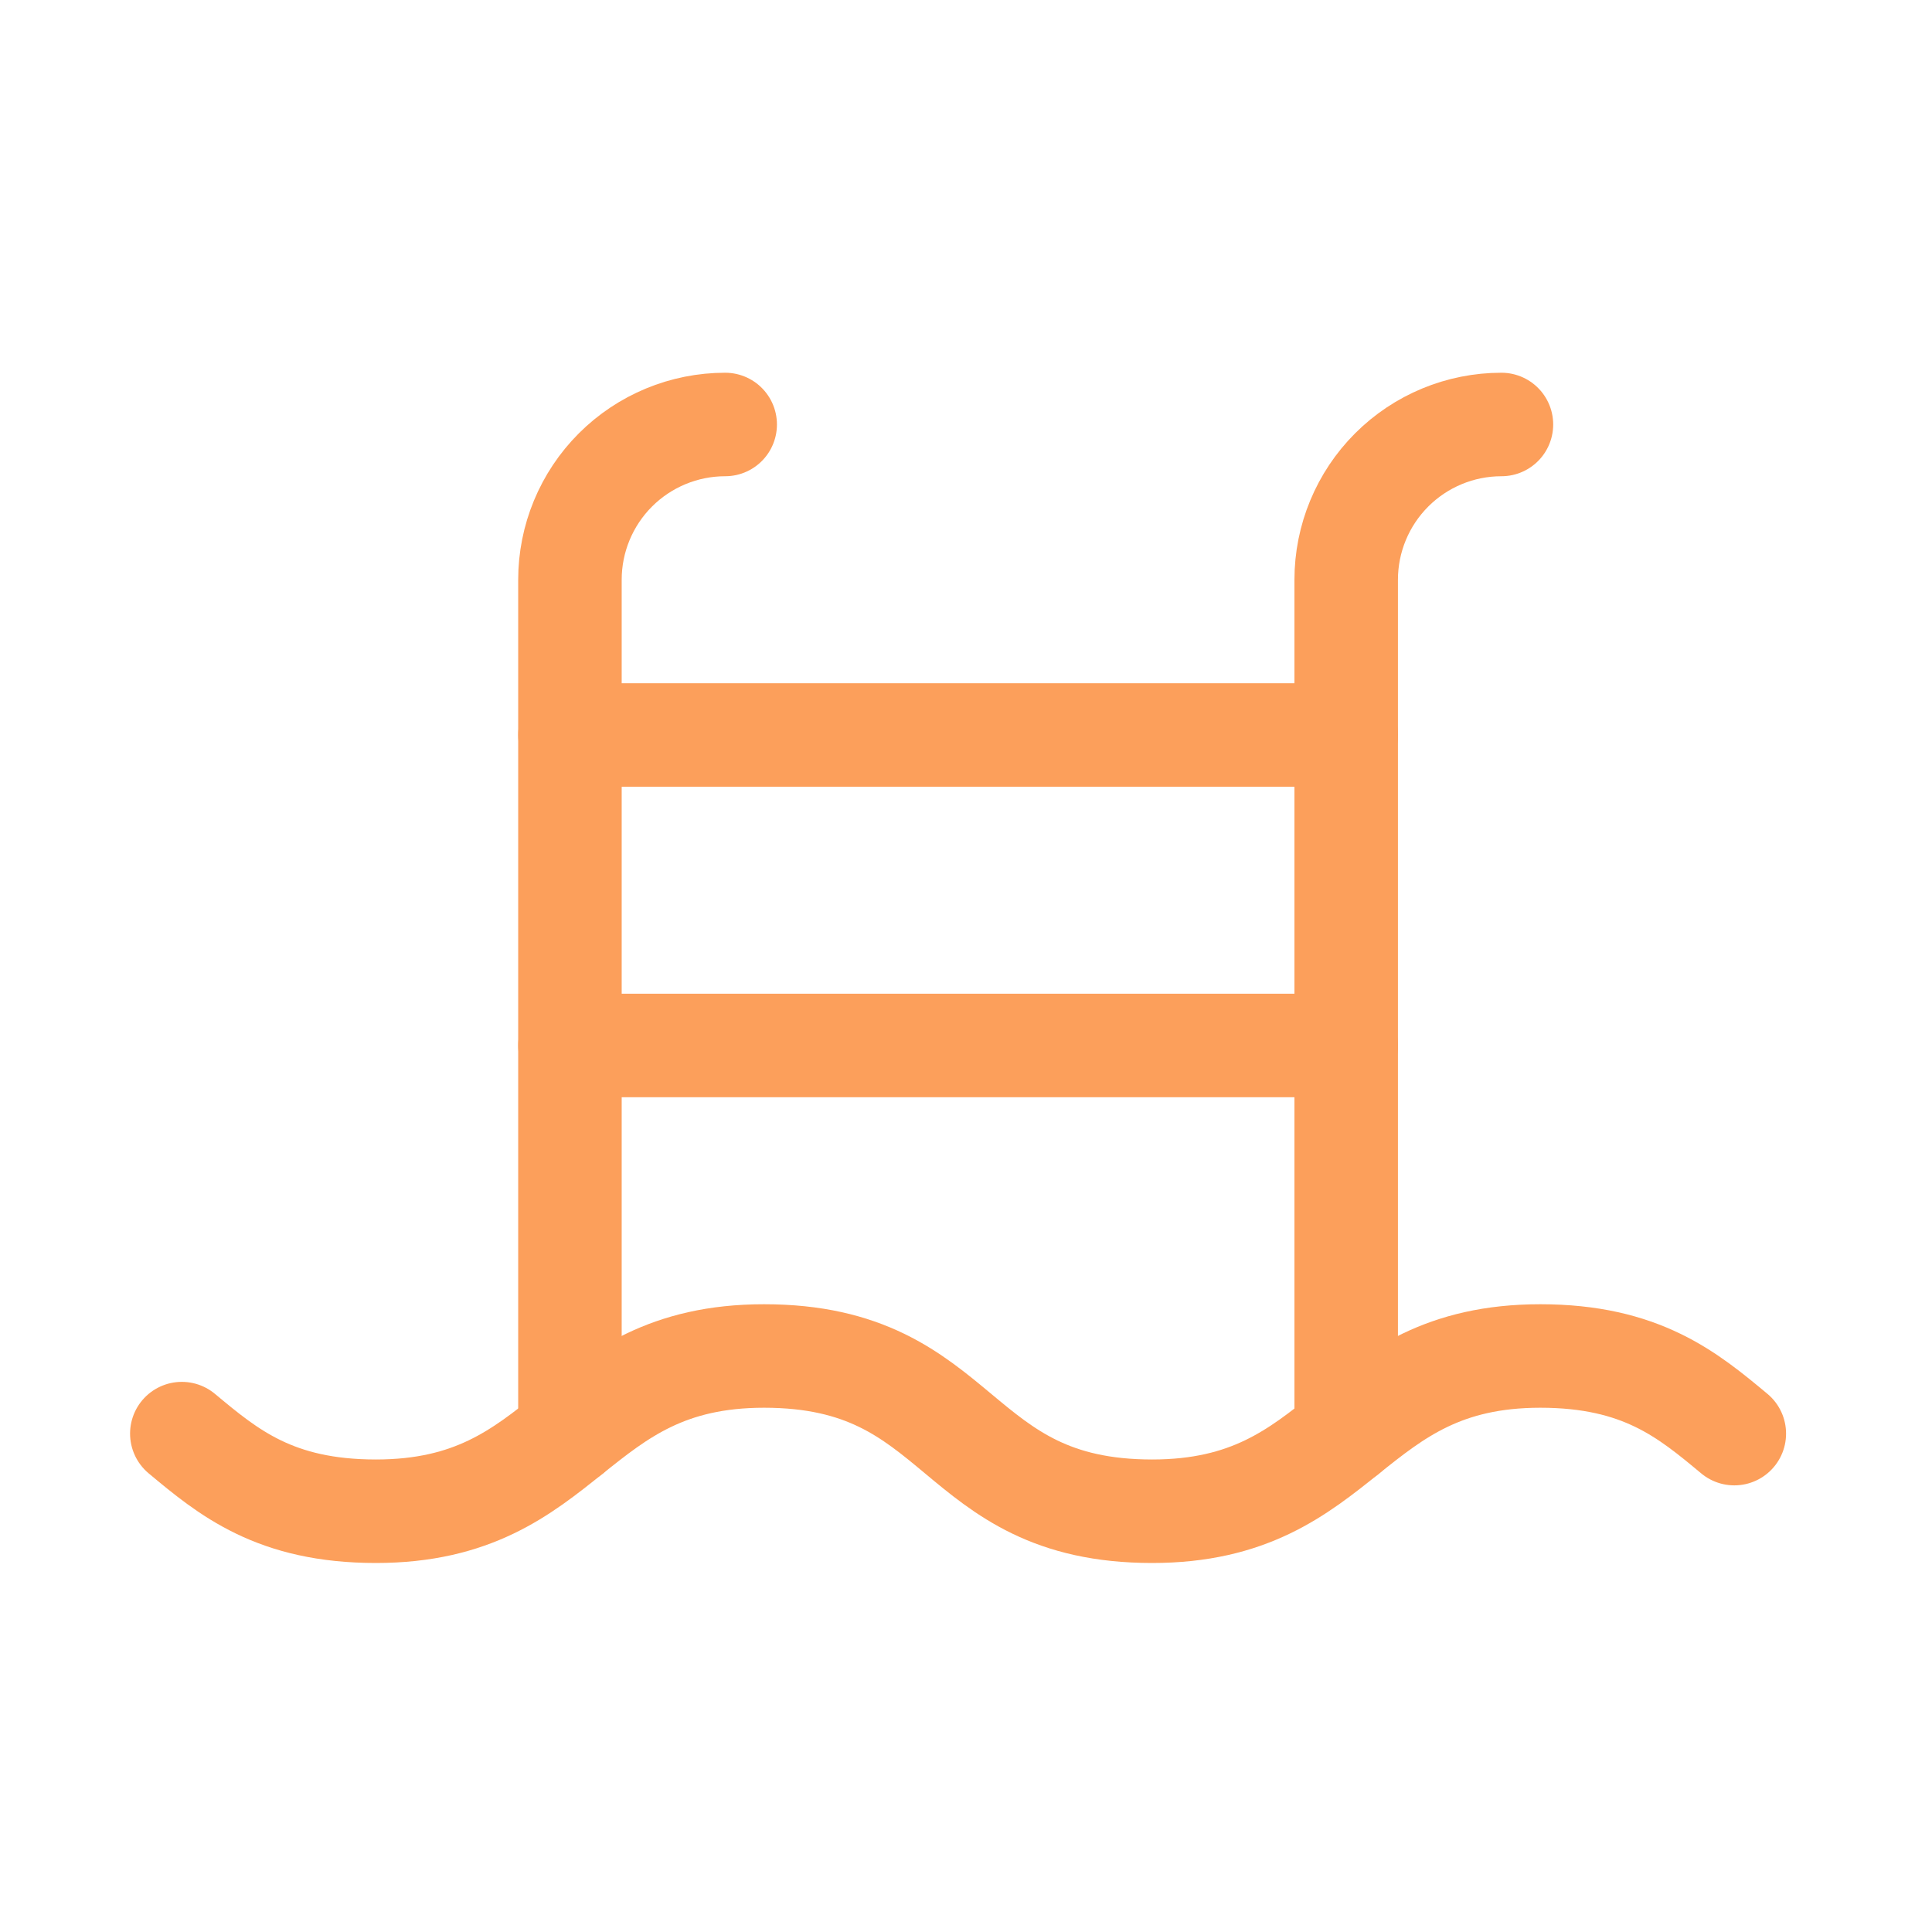 <?xml version="1.0" encoding="UTF-8"?>
<svg xmlns="http://www.w3.org/2000/svg" width="28" height="28" viewBox="0 0 28 28" fill="none">
  <path d="M21.76 6.152C21.163 6.152 20.591 6.389 20.169 6.811C19.747 7.233 19.51 7.806 19.51 8.402V20.777" stroke="#FC9F5B" stroke-width="1.5" stroke-linecap="round" stroke-linejoin="round"></path>
  <path d="M2.635 20.777C3.31 21.34 3.985 21.902 5.448 21.902C8.26 21.902 8.26 19.652 11.073 19.652C13.998 19.652 13.773 21.902 16.698 21.902C19.51 21.902 19.51 19.652 22.323 19.652C23.785 19.652 24.46 20.215 25.135 20.777" stroke="#FC9F5B" stroke-width="1.5" stroke-linecap="round" stroke-linejoin="round"></path>
  <path d="M8.26 15.152H19.51" stroke="#FC9F5B" stroke-width="1.5" stroke-linecap="round" stroke-linejoin="round"></path>
  <path d="M8.26 10.652H19.51" stroke="#FC9F5B" stroke-width="1.5" stroke-linecap="round" stroke-linejoin="round"></path>
  <path d="M10.51 6.152C9.914 6.152 9.341 6.389 8.919 6.811C8.497 7.233 8.26 7.806 8.26 8.402V20.777" stroke="#FC9F5B" stroke-width="1.5" stroke-linecap="round" stroke-linejoin="round"></path>
</svg>
